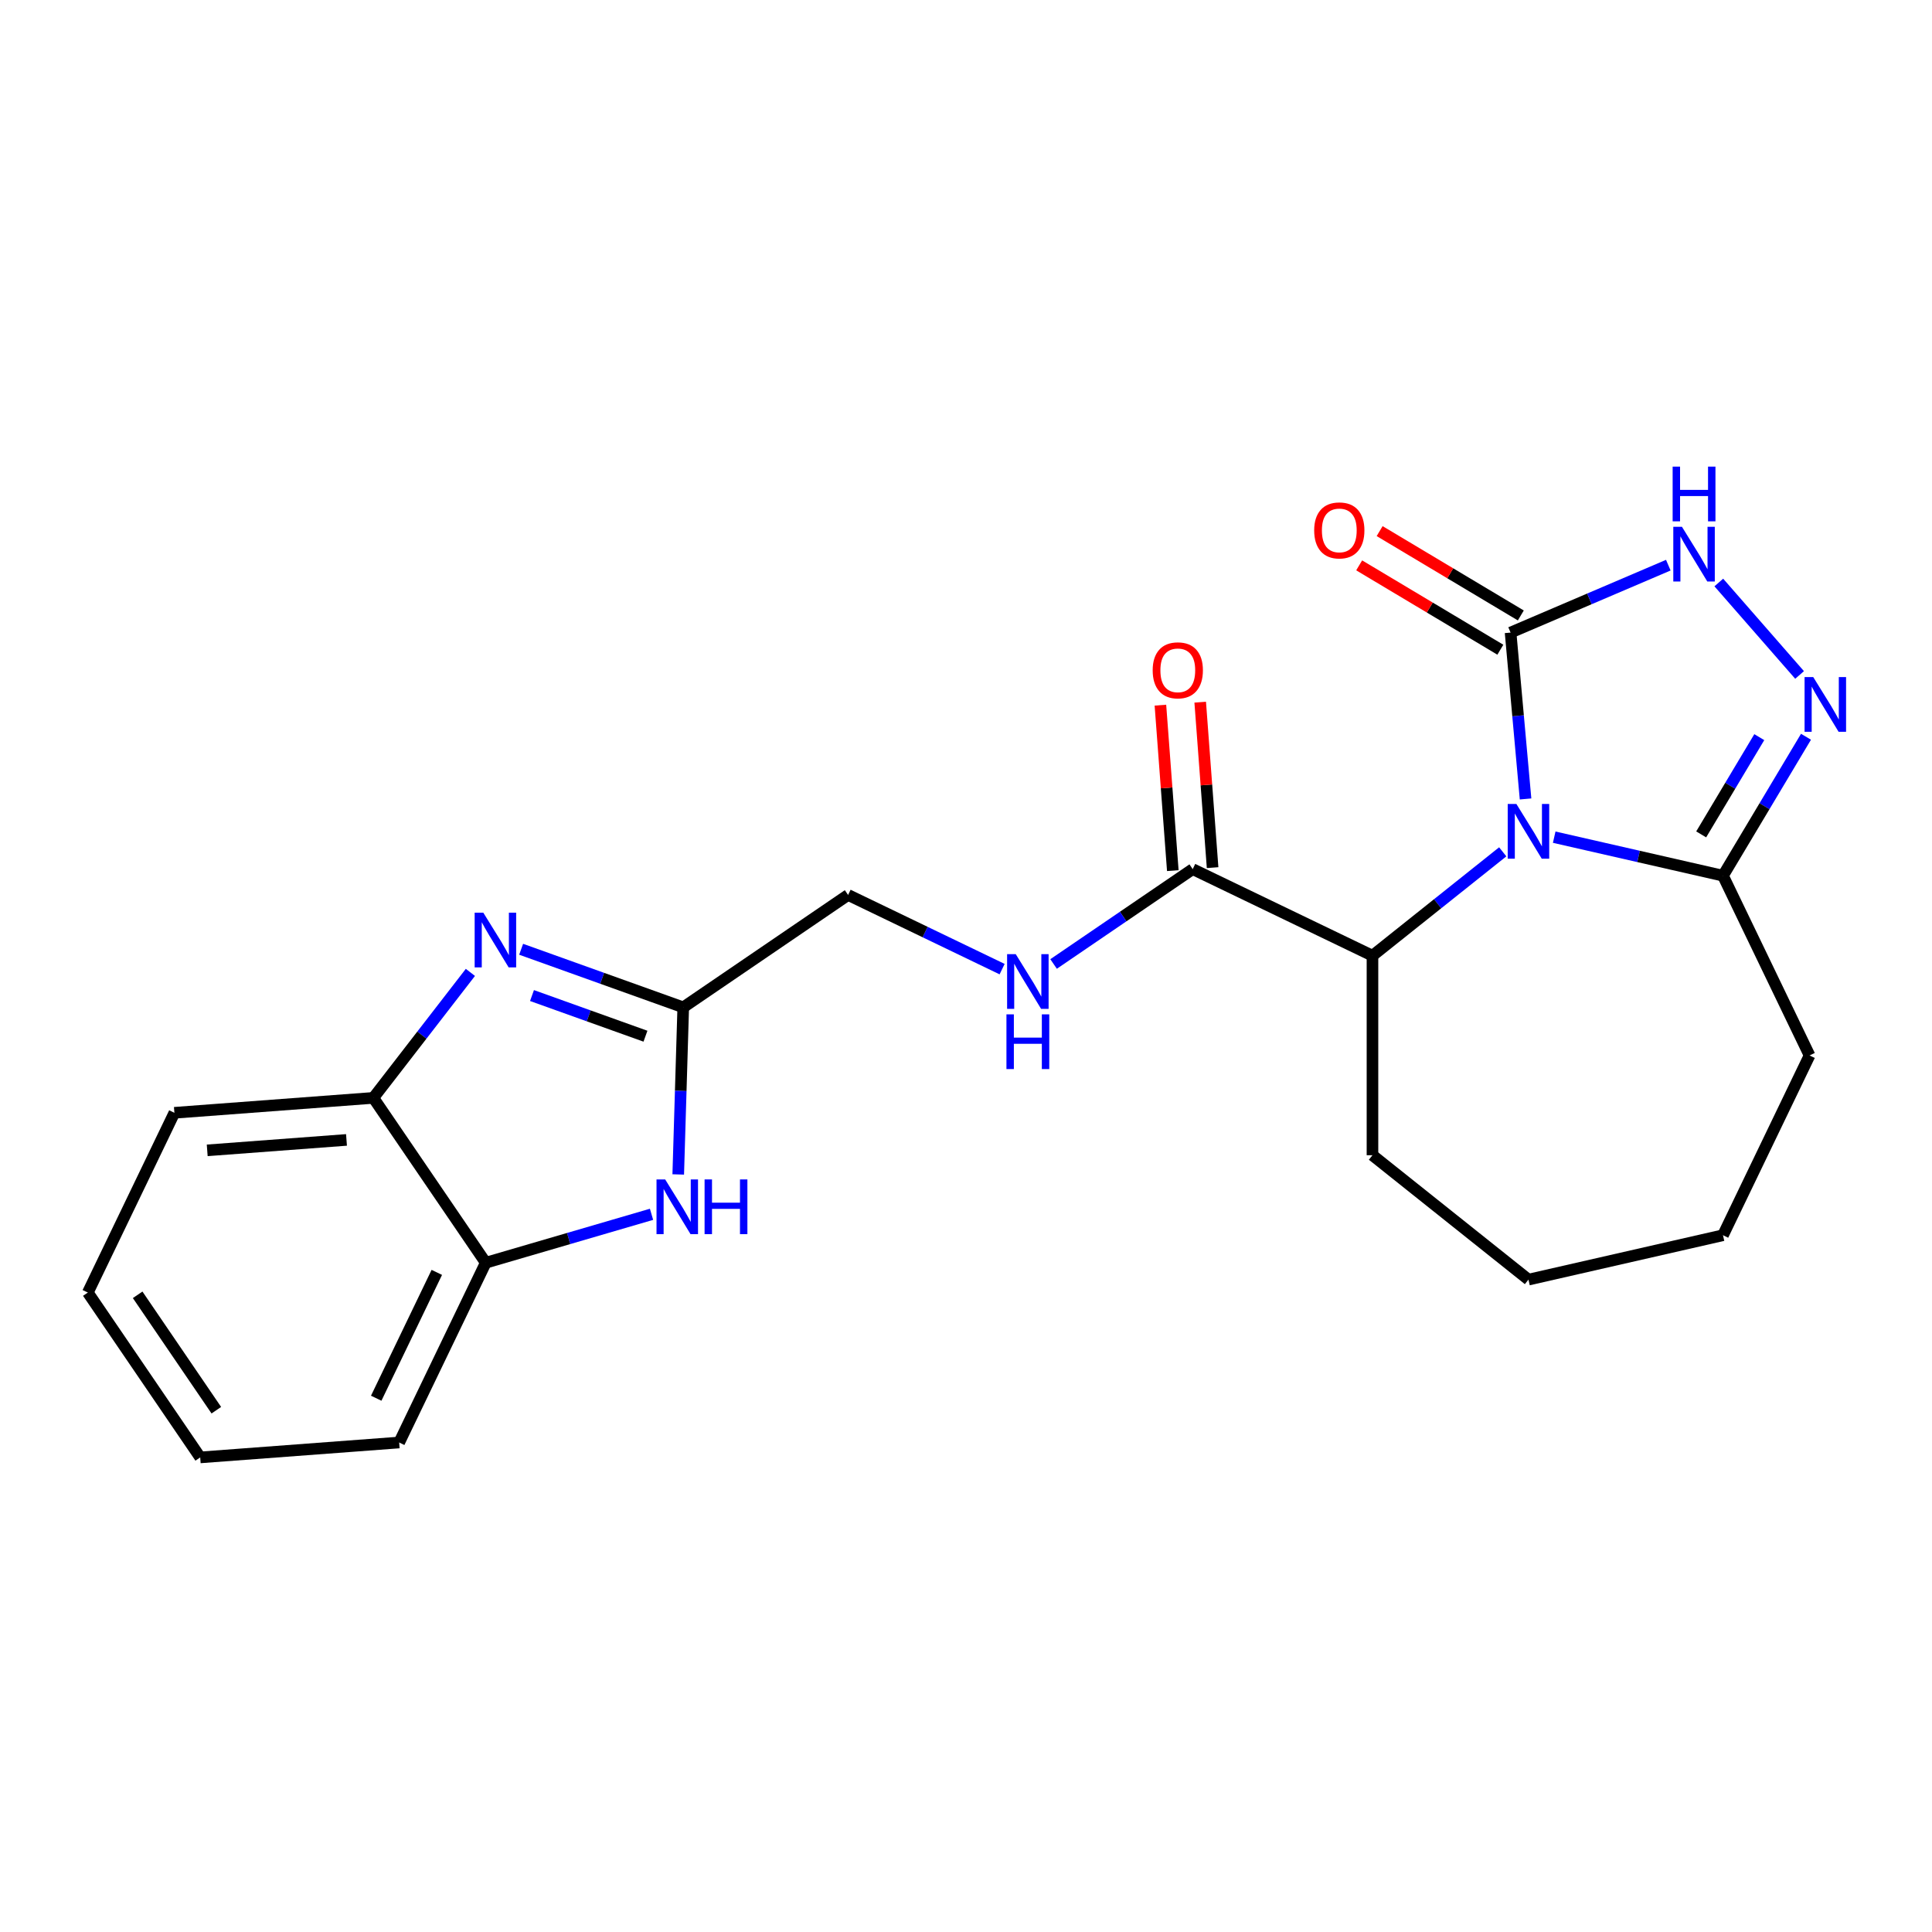 <?xml version='1.0' encoding='iso-8859-1'?>
<svg version='1.1' baseProfile='full'
              xmlns='http://www.w3.org/2000/svg'
                      xmlns:rdkit='http://www.rdkit.org/xml'
                      xmlns:xlink='http://www.w3.org/1999/xlink'
                  xml:space='preserve'
width='1000px' height='1000px' viewBox='0 0 1000 1000'>
<!-- END OF HEADER -->
<rect style='opacity:1.0;fill:#FFFFFF;stroke:none' width='1000' height='1000' x='0' y='0'> </rect>
<path class='bond-0' d='M 789.624,413.538 L 785.749,370.48' style='fill:none;fill-rule:evenodd;stroke:#0000FF;stroke-width:6px;stroke-linecap:butt;stroke-linejoin:miter;stroke-opacity:1' />
<path class='bond-0' d='M 785.749,370.48 L 781.873,327.423' style='fill:none;fill-rule:evenodd;stroke:#000000;stroke-width:6px;stroke-linecap:butt;stroke-linejoin:miter;stroke-opacity:1' />
<path class='bond-3' d='M 804.453,433.32 L 848.133,443.29' style='fill:none;fill-rule:evenodd;stroke:#0000FF;stroke-width:6px;stroke-linecap:butt;stroke-linejoin:miter;stroke-opacity:1' />
<path class='bond-3' d='M 848.133,443.29 L 891.814,453.26' style='fill:none;fill-rule:evenodd;stroke:#000000;stroke-width:6px;stroke-linecap:butt;stroke-linejoin:miter;stroke-opacity:1' />
<path class='bond-7' d='M 777.809,440.904 L 744.099,467.786' style='fill:none;fill-rule:evenodd;stroke:#0000FF;stroke-width:6px;stroke-linecap:butt;stroke-linejoin:miter;stroke-opacity:1' />
<path class='bond-7' d='M 744.099,467.786 L 710.389,494.669' style='fill:none;fill-rule:evenodd;stroke:#000000;stroke-width:6px;stroke-linecap:butt;stroke-linejoin:miter;stroke-opacity:1' />
<path class='bond-4' d='M 781.873,327.423 L 822.694,309.975' style='fill:none;fill-rule:evenodd;stroke:#000000;stroke-width:6px;stroke-linecap:butt;stroke-linejoin:miter;stroke-opacity:1' />
<path class='bond-4' d='M 822.694,309.975 L 863.514,292.528' style='fill:none;fill-rule:evenodd;stroke:#0000FF;stroke-width:6px;stroke-linecap:butt;stroke-linejoin:miter;stroke-opacity:1' />
<path class='bond-12' d='M 787.17,318.557 L 750.634,296.728' style='fill:none;fill-rule:evenodd;stroke:#000000;stroke-width:6px;stroke-linecap:butt;stroke-linejoin:miter;stroke-opacity:1' />
<path class='bond-12' d='M 750.634,296.728 L 714.098,274.898' style='fill:none;fill-rule:evenodd;stroke:#FF0000;stroke-width:6px;stroke-linecap:butt;stroke-linejoin:miter;stroke-opacity:1' />
<path class='bond-12' d='M 776.577,336.288 L 740.04,314.459' style='fill:none;fill-rule:evenodd;stroke:#000000;stroke-width:6px;stroke-linecap:butt;stroke-linejoin:miter;stroke-opacity:1' />
<path class='bond-12' d='M 740.04,314.459 L 703.504,292.629' style='fill:none;fill-rule:evenodd;stroke:#FF0000;stroke-width:6px;stroke-linecap:butt;stroke-linejoin:miter;stroke-opacity:1' />
<path class='bond-1' d='M 934.78,381.347 L 913.297,417.304' style='fill:none;fill-rule:evenodd;stroke:#0000FF;stroke-width:6px;stroke-linecap:butt;stroke-linejoin:miter;stroke-opacity:1' />
<path class='bond-1' d='M 913.297,417.304 L 891.814,453.26' style='fill:none;fill-rule:evenodd;stroke:#000000;stroke-width:6px;stroke-linecap:butt;stroke-linejoin:miter;stroke-opacity:1' />
<path class='bond-1' d='M 910.604,381.541 L 895.566,406.71' style='fill:none;fill-rule:evenodd;stroke:#0000FF;stroke-width:6px;stroke-linecap:butt;stroke-linejoin:miter;stroke-opacity:1' />
<path class='bond-1' d='M 895.566,406.71 L 880.528,431.879' style='fill:none;fill-rule:evenodd;stroke:#000000;stroke-width:6px;stroke-linecap:butt;stroke-linejoin:miter;stroke-opacity:1' />
<path class='bond-23' d='M 931.461,349.358 L 889.651,301.502' style='fill:none;fill-rule:evenodd;stroke:#0000FF;stroke-width:6px;stroke-linecap:butt;stroke-linejoin:miter;stroke-opacity:1' />
<path class='bond-2' d='M 269.743,491.34 L 311.692,506.372' style='fill:none;fill-rule:evenodd;stroke:#0000FF;stroke-width:6px;stroke-linecap:butt;stroke-linejoin:miter;stroke-opacity:1' />
<path class='bond-2' d='M 311.692,506.372 L 353.641,521.404' style='fill:none;fill-rule:evenodd;stroke:#000000;stroke-width:6px;stroke-linecap:butt;stroke-linejoin:miter;stroke-opacity:1' />
<path class='bond-2' d='M 275.361,515.294 L 304.725,525.816' style='fill:none;fill-rule:evenodd;stroke:#0000FF;stroke-width:6px;stroke-linecap:butt;stroke-linejoin:miter;stroke-opacity:1' />
<path class='bond-2' d='M 304.725,525.816 L 334.089,536.338' style='fill:none;fill-rule:evenodd;stroke:#000000;stroke-width:6px;stroke-linecap:butt;stroke-linejoin:miter;stroke-opacity:1' />
<path class='bond-9' d='M 243.475,503.309 L 218.361,535.786' style='fill:none;fill-rule:evenodd;stroke:#0000FF;stroke-width:6px;stroke-linecap:butt;stroke-linejoin:miter;stroke-opacity:1' />
<path class='bond-9' d='M 218.361,535.786 L 193.247,568.263' style='fill:none;fill-rule:evenodd;stroke:#000000;stroke-width:6px;stroke-linecap:butt;stroke-linejoin:miter;stroke-opacity:1' />
<path class='bond-15' d='M 891.814,453.26 L 936.623,546.306' style='fill:none;fill-rule:evenodd;stroke:#000000;stroke-width:6px;stroke-linecap:butt;stroke-linejoin:miter;stroke-opacity:1' />
<path class='bond-5' d='M 353.641,521.404 L 438.969,463.228' style='fill:none;fill-rule:evenodd;stroke:#000000;stroke-width:6px;stroke-linecap:butt;stroke-linejoin:miter;stroke-opacity:1' />
<path class='bond-6' d='M 353.641,521.404 L 352.347,564.646' style='fill:none;fill-rule:evenodd;stroke:#000000;stroke-width:6px;stroke-linecap:butt;stroke-linejoin:miter;stroke-opacity:1' />
<path class='bond-6' d='M 352.347,564.646 L 351.053,607.889' style='fill:none;fill-rule:evenodd;stroke:#0000FF;stroke-width:6px;stroke-linecap:butt;stroke-linejoin:miter;stroke-opacity:1' />
<path class='bond-10' d='M 337.23,628.522 L 294.326,641.057' style='fill:none;fill-rule:evenodd;stroke:#0000FF;stroke-width:6px;stroke-linecap:butt;stroke-linejoin:miter;stroke-opacity:1' />
<path class='bond-10' d='M 294.326,641.057 L 251.423,653.591' style='fill:none;fill-rule:evenodd;stroke:#000000;stroke-width:6px;stroke-linecap:butt;stroke-linejoin:miter;stroke-opacity:1' />
<path class='bond-8' d='M 710.389,494.669 L 617.343,449.861' style='fill:none;fill-rule:evenodd;stroke:#000000;stroke-width:6px;stroke-linecap:butt;stroke-linejoin:miter;stroke-opacity:1' />
<path class='bond-16' d='M 710.389,494.669 L 710.389,597.942' style='fill:none;fill-rule:evenodd;stroke:#000000;stroke-width:6px;stroke-linecap:butt;stroke-linejoin:miter;stroke-opacity:1' />
<path class='bond-11' d='M 617.343,449.861 L 581.34,474.407' style='fill:none;fill-rule:evenodd;stroke:#000000;stroke-width:6px;stroke-linecap:butt;stroke-linejoin:miter;stroke-opacity:1' />
<path class='bond-11' d='M 581.34,474.407 L 545.337,498.954' style='fill:none;fill-rule:evenodd;stroke:#0000FF;stroke-width:6px;stroke-linecap:butt;stroke-linejoin:miter;stroke-opacity:1' />
<path class='bond-13' d='M 627.641,449.089 L 624.432,406.268' style='fill:none;fill-rule:evenodd;stroke:#000000;stroke-width:6px;stroke-linecap:butt;stroke-linejoin:miter;stroke-opacity:1' />
<path class='bond-13' d='M 624.432,406.268 L 621.223,363.447' style='fill:none;fill-rule:evenodd;stroke:#FF0000;stroke-width:6px;stroke-linecap:butt;stroke-linejoin:miter;stroke-opacity:1' />
<path class='bond-13' d='M 607.045,450.633 L 603.836,407.811' style='fill:none;fill-rule:evenodd;stroke:#000000;stroke-width:6px;stroke-linecap:butt;stroke-linejoin:miter;stroke-opacity:1' />
<path class='bond-13' d='M 603.836,407.811 L 600.627,364.99' style='fill:none;fill-rule:evenodd;stroke:#FF0000;stroke-width:6px;stroke-linecap:butt;stroke-linejoin:miter;stroke-opacity:1' />
<path class='bond-17' d='M 193.247,568.263 L 90.263,575.981' style='fill:none;fill-rule:evenodd;stroke:#000000;stroke-width:6px;stroke-linecap:butt;stroke-linejoin:miter;stroke-opacity:1' />
<path class='bond-17' d='M 179.343,590.017 L 107.254,595.42' style='fill:none;fill-rule:evenodd;stroke:#000000;stroke-width:6px;stroke-linecap:butt;stroke-linejoin:miter;stroke-opacity:1' />
<path class='bond-25' d='M 193.247,568.263 L 251.423,653.591' style='fill:none;fill-rule:evenodd;stroke:#000000;stroke-width:6px;stroke-linecap:butt;stroke-linejoin:miter;stroke-opacity:1' />
<path class='bond-18' d='M 251.423,653.591 L 206.614,746.637' style='fill:none;fill-rule:evenodd;stroke:#000000;stroke-width:6px;stroke-linecap:butt;stroke-linejoin:miter;stroke-opacity:1' />
<path class='bond-18' d='M 226.092,658.586 L 194.726,723.718' style='fill:none;fill-rule:evenodd;stroke:#000000;stroke-width:6px;stroke-linecap:butt;stroke-linejoin:miter;stroke-opacity:1' />
<path class='bond-14' d='M 518.693,501.621 L 478.831,482.425' style='fill:none;fill-rule:evenodd;stroke:#0000FF;stroke-width:6px;stroke-linecap:butt;stroke-linejoin:miter;stroke-opacity:1' />
<path class='bond-14' d='M 478.831,482.425 L 438.969,463.228' style='fill:none;fill-rule:evenodd;stroke:#000000;stroke-width:6px;stroke-linecap:butt;stroke-linejoin:miter;stroke-opacity:1' />
<path class='bond-19' d='M 936.623,546.306 L 891.814,639.351' style='fill:none;fill-rule:evenodd;stroke:#000000;stroke-width:6px;stroke-linecap:butt;stroke-linejoin:miter;stroke-opacity:1' />
<path class='bond-20' d='M 710.389,597.942 L 791.131,662.332' style='fill:none;fill-rule:evenodd;stroke:#000000;stroke-width:6px;stroke-linecap:butt;stroke-linejoin:miter;stroke-opacity:1' />
<path class='bond-22' d='M 90.263,575.981 L 45.455,669.026' style='fill:none;fill-rule:evenodd;stroke:#000000;stroke-width:6px;stroke-linecap:butt;stroke-linejoin:miter;stroke-opacity:1' />
<path class='bond-21' d='M 206.614,746.637 L 103.63,754.354' style='fill:none;fill-rule:evenodd;stroke:#000000;stroke-width:6px;stroke-linecap:butt;stroke-linejoin:miter;stroke-opacity:1' />
<path class='bond-24' d='M 891.814,639.351 L 791.131,662.332' style='fill:none;fill-rule:evenodd;stroke:#000000;stroke-width:6px;stroke-linecap:butt;stroke-linejoin:miter;stroke-opacity:1' />
<path class='bond-26' d='M 103.63,754.354 L 45.455,669.026' style='fill:none;fill-rule:evenodd;stroke:#000000;stroke-width:6px;stroke-linecap:butt;stroke-linejoin:miter;stroke-opacity:1' />
<path class='bond-26' d='M 111.969,729.92 L 71.246,670.19' style='fill:none;fill-rule:evenodd;stroke:#000000;stroke-width:6px;stroke-linecap:butt;stroke-linejoin:miter;stroke-opacity:1' />
<path  class='atom-0' d='M 784.871 416.12
L 794.151 431.12
Q 795.071 432.6, 796.551 435.28
Q 798.031 437.96, 798.111 438.12
L 798.111 416.12
L 801.871 416.12
L 801.871 444.44
L 797.991 444.44
L 788.031 428.04
Q 786.871 426.12, 785.631 423.92
Q 784.431 421.72, 784.071 421.04
L 784.071 444.44
L 780.391 444.44
L 780.391 416.12
L 784.871 416.12
' fill='#0000FF'/>
<path  class='atom-2' d='M 938.523 350.446
L 947.803 365.446
Q 948.723 366.926, 950.203 369.606
Q 951.683 372.286, 951.763 372.446
L 951.763 350.446
L 955.523 350.446
L 955.523 378.766
L 951.643 378.766
L 941.683 362.366
Q 940.523 360.446, 939.283 358.246
Q 938.083 356.046, 937.723 355.366
L 937.723 378.766
L 934.043 378.766
L 934.043 350.446
L 938.523 350.446
' fill='#0000FF'/>
<path  class='atom-3' d='M 250.162 472.407
L 259.442 487.407
Q 260.362 488.887, 261.842 491.567
Q 263.322 494.247, 263.402 494.407
L 263.402 472.407
L 267.162 472.407
L 267.162 500.727
L 263.282 500.727
L 253.322 484.327
Q 252.162 482.407, 250.922 480.207
Q 249.722 478.007, 249.362 477.327
L 249.362 500.727
L 245.682 500.727
L 245.682 472.407
L 250.162 472.407
' fill='#0000FF'/>
<path  class='atom-5' d='M 870.576 272.674
L 879.856 287.674
Q 880.776 289.154, 882.256 291.834
Q 883.736 294.514, 883.816 294.674
L 883.816 272.674
L 887.576 272.674
L 887.576 300.994
L 883.696 300.994
L 873.736 284.594
Q 872.576 282.674, 871.336 280.474
Q 870.136 278.274, 869.776 277.594
L 869.776 300.994
L 866.096 300.994
L 866.096 272.674
L 870.576 272.674
' fill='#0000FF'/>
<path  class='atom-5' d='M 865.756 241.522
L 869.596 241.522
L 869.596 253.562
L 884.076 253.562
L 884.076 241.522
L 887.916 241.522
L 887.916 269.842
L 884.076 269.842
L 884.076 256.762
L 869.596 256.762
L 869.596 269.842
L 865.756 269.842
L 865.756 241.522
' fill='#0000FF'/>
<path  class='atom-7' d='M 344.292 610.47
L 353.572 625.47
Q 354.492 626.95, 355.972 629.63
Q 357.452 632.31, 357.532 632.47
L 357.532 610.47
L 361.292 610.47
L 361.292 638.79
L 357.412 638.79
L 347.452 622.39
Q 346.292 620.47, 345.052 618.27
Q 343.852 616.07, 343.492 615.39
L 343.492 638.79
L 339.812 638.79
L 339.812 610.47
L 344.292 610.47
' fill='#0000FF'/>
<path  class='atom-7' d='M 364.692 610.47
L 368.532 610.47
L 368.532 622.51
L 383.012 622.51
L 383.012 610.47
L 386.852 610.47
L 386.852 638.79
L 383.012 638.79
L 383.012 625.71
L 368.532 625.71
L 368.532 638.79
L 364.692 638.79
L 364.692 610.47
' fill='#0000FF'/>
<path  class='atom-12' d='M 525.755 493.877
L 535.035 508.877
Q 535.955 510.357, 537.435 513.037
Q 538.915 515.717, 538.995 515.877
L 538.995 493.877
L 542.755 493.877
L 542.755 522.197
L 538.875 522.197
L 528.915 505.797
Q 527.755 503.877, 526.515 501.677
Q 525.315 499.477, 524.955 498.797
L 524.955 522.197
L 521.275 522.197
L 521.275 493.877
L 525.755 493.877
' fill='#0000FF'/>
<path  class='atom-12' d='M 520.935 525.029
L 524.775 525.029
L 524.775 537.069
L 539.255 537.069
L 539.255 525.029
L 543.095 525.029
L 543.095 553.349
L 539.255 553.349
L 539.255 540.269
L 524.775 540.269
L 524.775 553.349
L 520.935 553.349
L 520.935 525.029
' fill='#0000FF'/>
<path  class='atom-13' d='M 680.219 274.534
Q 680.219 267.734, 683.579 263.934
Q 686.939 260.134, 693.219 260.134
Q 699.499 260.134, 702.859 263.934
Q 706.219 267.734, 706.219 274.534
Q 706.219 281.414, 702.819 285.334
Q 699.419 289.214, 693.219 289.214
Q 686.979 289.214, 683.579 285.334
Q 680.219 281.454, 680.219 274.534
M 693.219 286.014
Q 697.539 286.014, 699.859 283.134
Q 702.219 280.214, 702.219 274.534
Q 702.219 268.974, 699.859 266.174
Q 697.539 263.334, 693.219 263.334
Q 688.899 263.334, 686.539 266.134
Q 684.219 268.934, 684.219 274.534
Q 684.219 280.254, 686.539 283.134
Q 688.899 286.014, 693.219 286.014
' fill='#FF0000'/>
<path  class='atom-14' d='M 596.625 346.957
Q 596.625 340.157, 599.985 336.357
Q 603.345 332.557, 609.625 332.557
Q 615.905 332.557, 619.265 336.357
Q 622.625 340.157, 622.625 346.957
Q 622.625 353.837, 619.225 357.757
Q 615.825 361.637, 609.625 361.637
Q 603.385 361.637, 599.985 357.757
Q 596.625 353.877, 596.625 346.957
M 609.625 358.437
Q 613.945 358.437, 616.265 355.557
Q 618.625 352.637, 618.625 346.957
Q 618.625 341.397, 616.265 338.597
Q 613.945 335.757, 609.625 335.757
Q 605.305 335.757, 602.945 338.557
Q 600.625 341.357, 600.625 346.957
Q 600.625 352.677, 602.945 355.557
Q 605.305 358.437, 609.625 358.437
' fill='#FF0000'/>
</svg>
